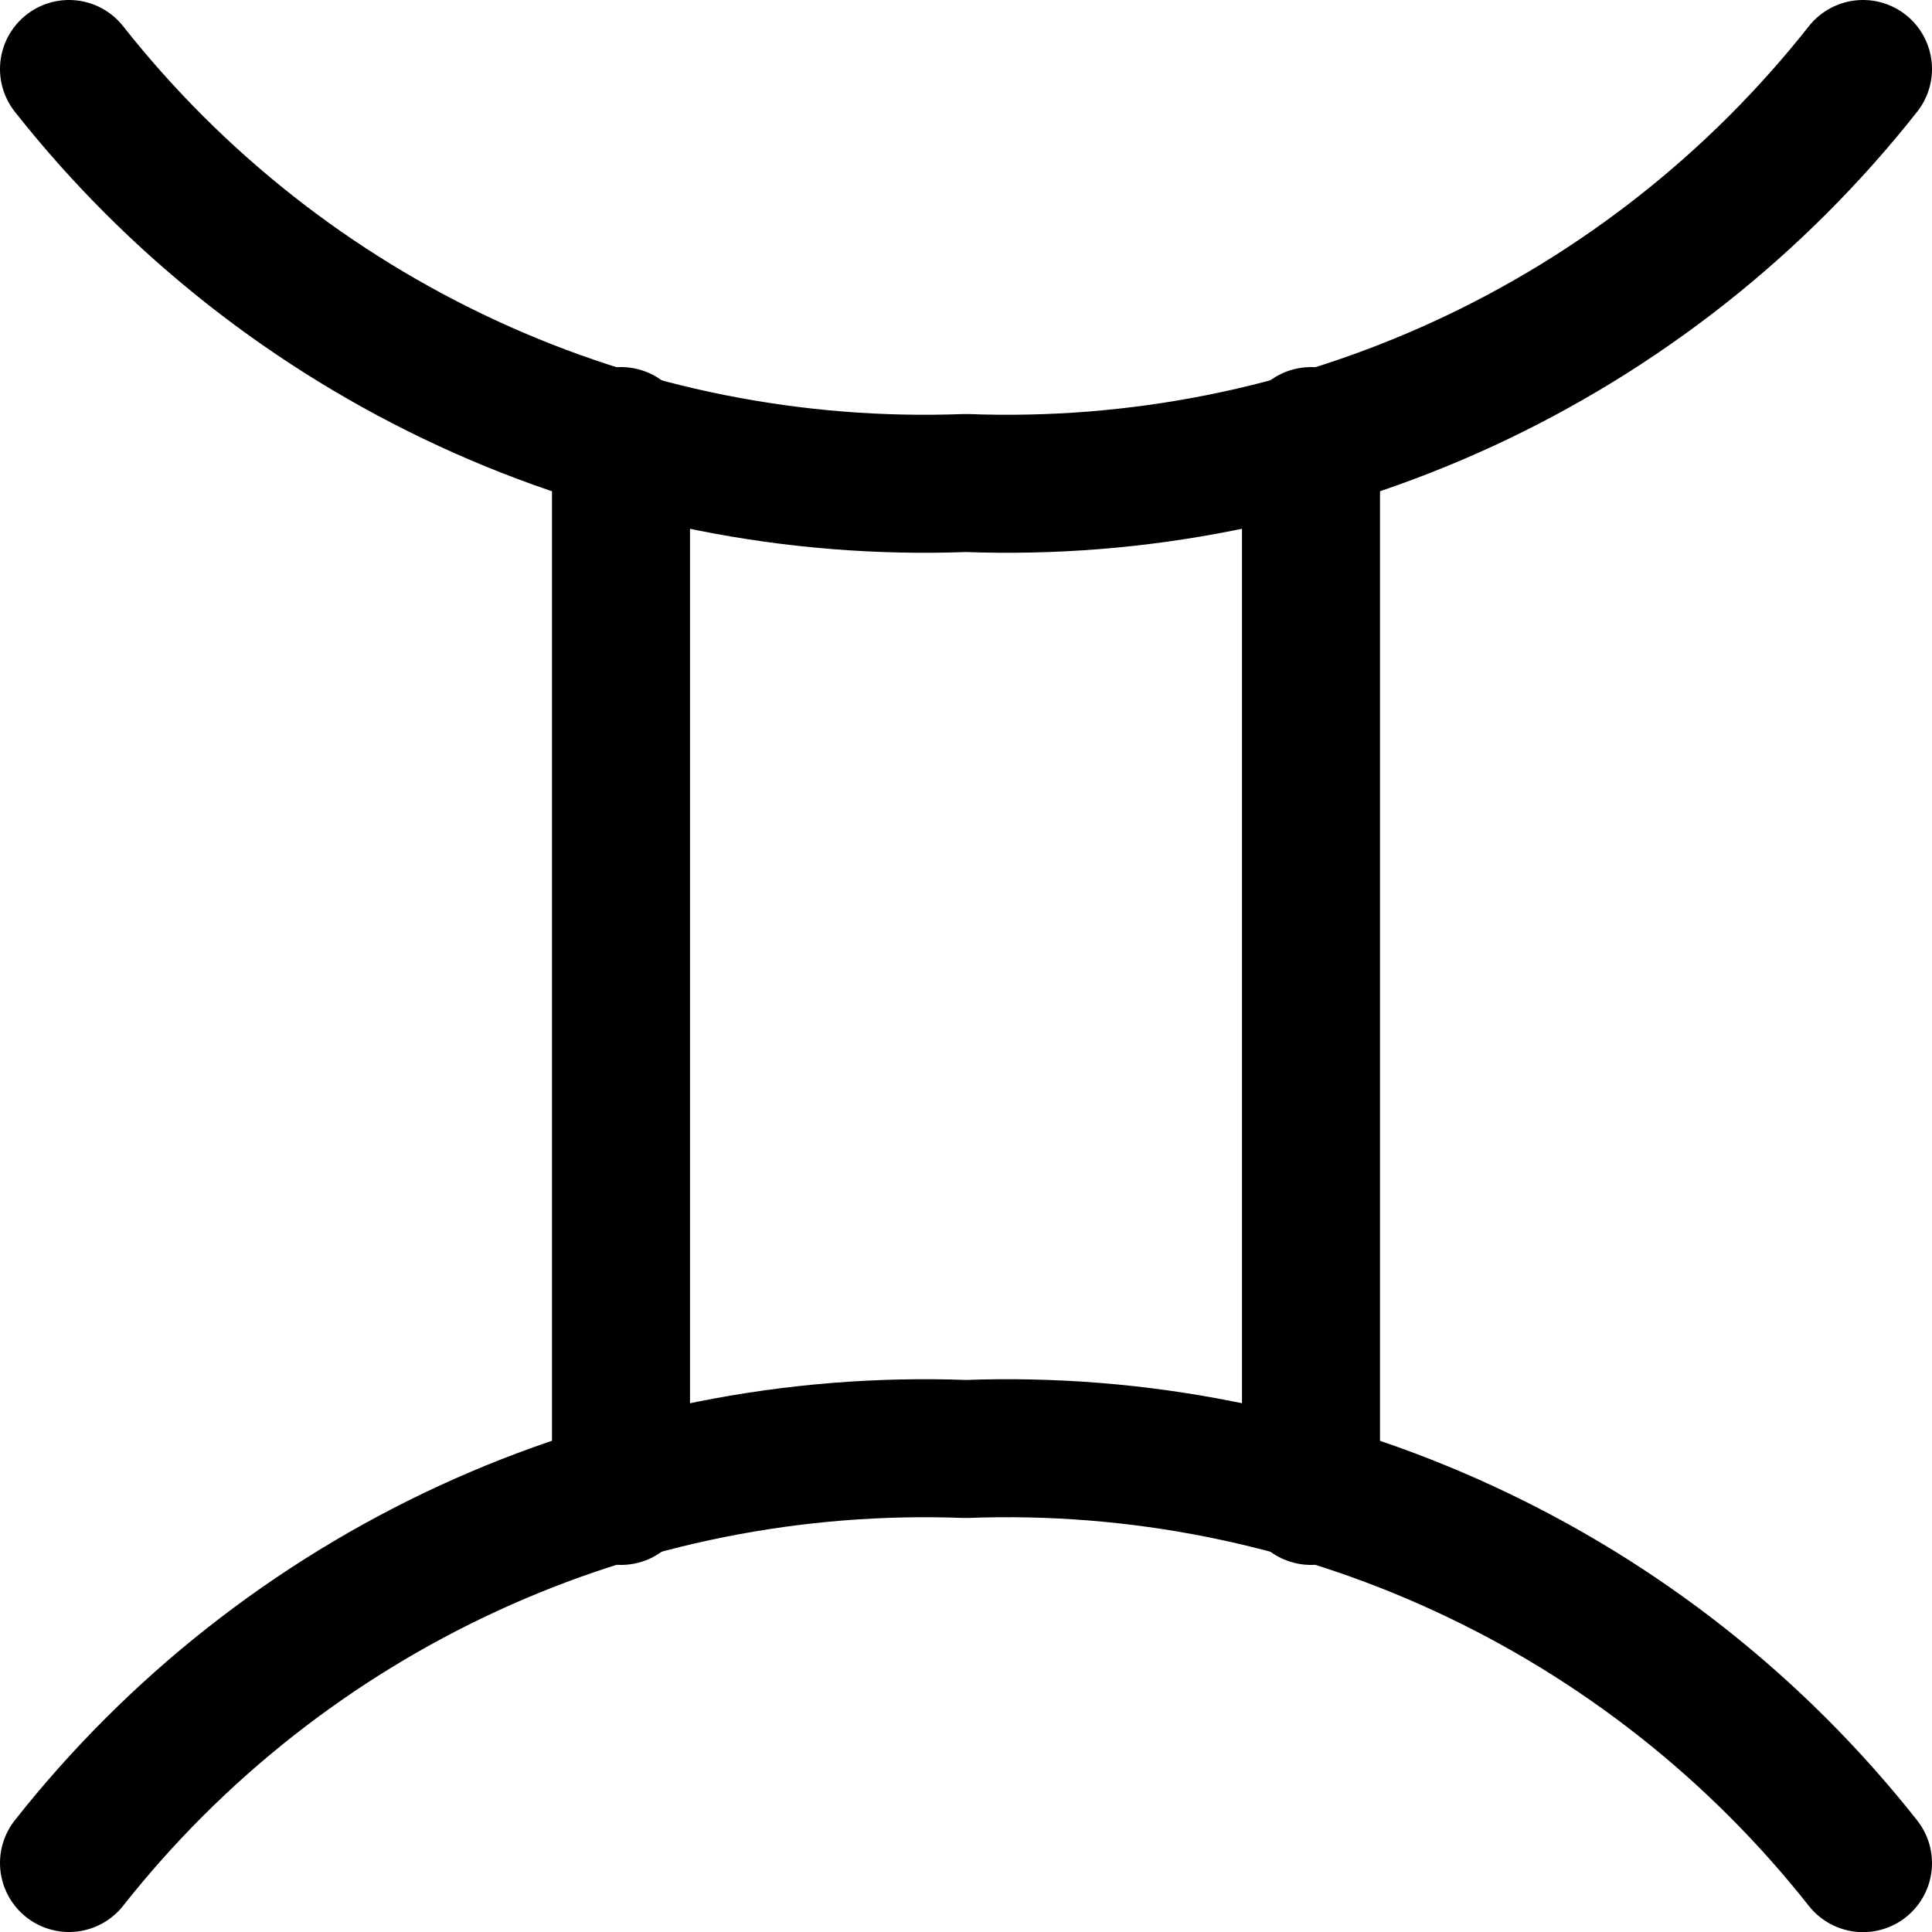<svg xmlns="http://www.w3.org/2000/svg" fill="none" viewBox="0 0 14 14" id="Zodiac-9--Streamline-Core"><desc>Zodiac 9 Streamline Icon: https://streamlinehq.com</desc><g id="zodiac-9--sign-astrology-stars-space-gemini"><path id="Vector" stroke="#000000" stroke-linecap="round" stroke-linejoin="round" d="M0.5 0.5c0.771 0.977 1.761 1.757 2.891 2.279S5.757 3.547 7 3.5c1.243 0.047 2.48 -0.2 3.609 -0.721C11.739 2.257 12.729 1.477 13.5 0.5" stroke-width="1"></path><path id="Vector_2" stroke="#000000" stroke-linecap="round" stroke-linejoin="round" d="M0.5 13.5c0.771 -0.977 1.761 -1.757 2.891 -2.279C4.52 10.7 5.757 10.453 7 10.5c1.243 -0.047 2.48 0.2 3.609 0.722 1.129 0.521 2.12 1.302 2.891 2.279" stroke-width="1"></path><path id="Vector_3" stroke="#000000" stroke-linecap="round" stroke-linejoin="round" d="M4.5 3.16v7.68" stroke-width="1"></path><path id="Vector_4" stroke="#000000" stroke-linecap="round" stroke-linejoin="round" d="M9.5 3.16v7.68" stroke-width="1"></path></g></svg>